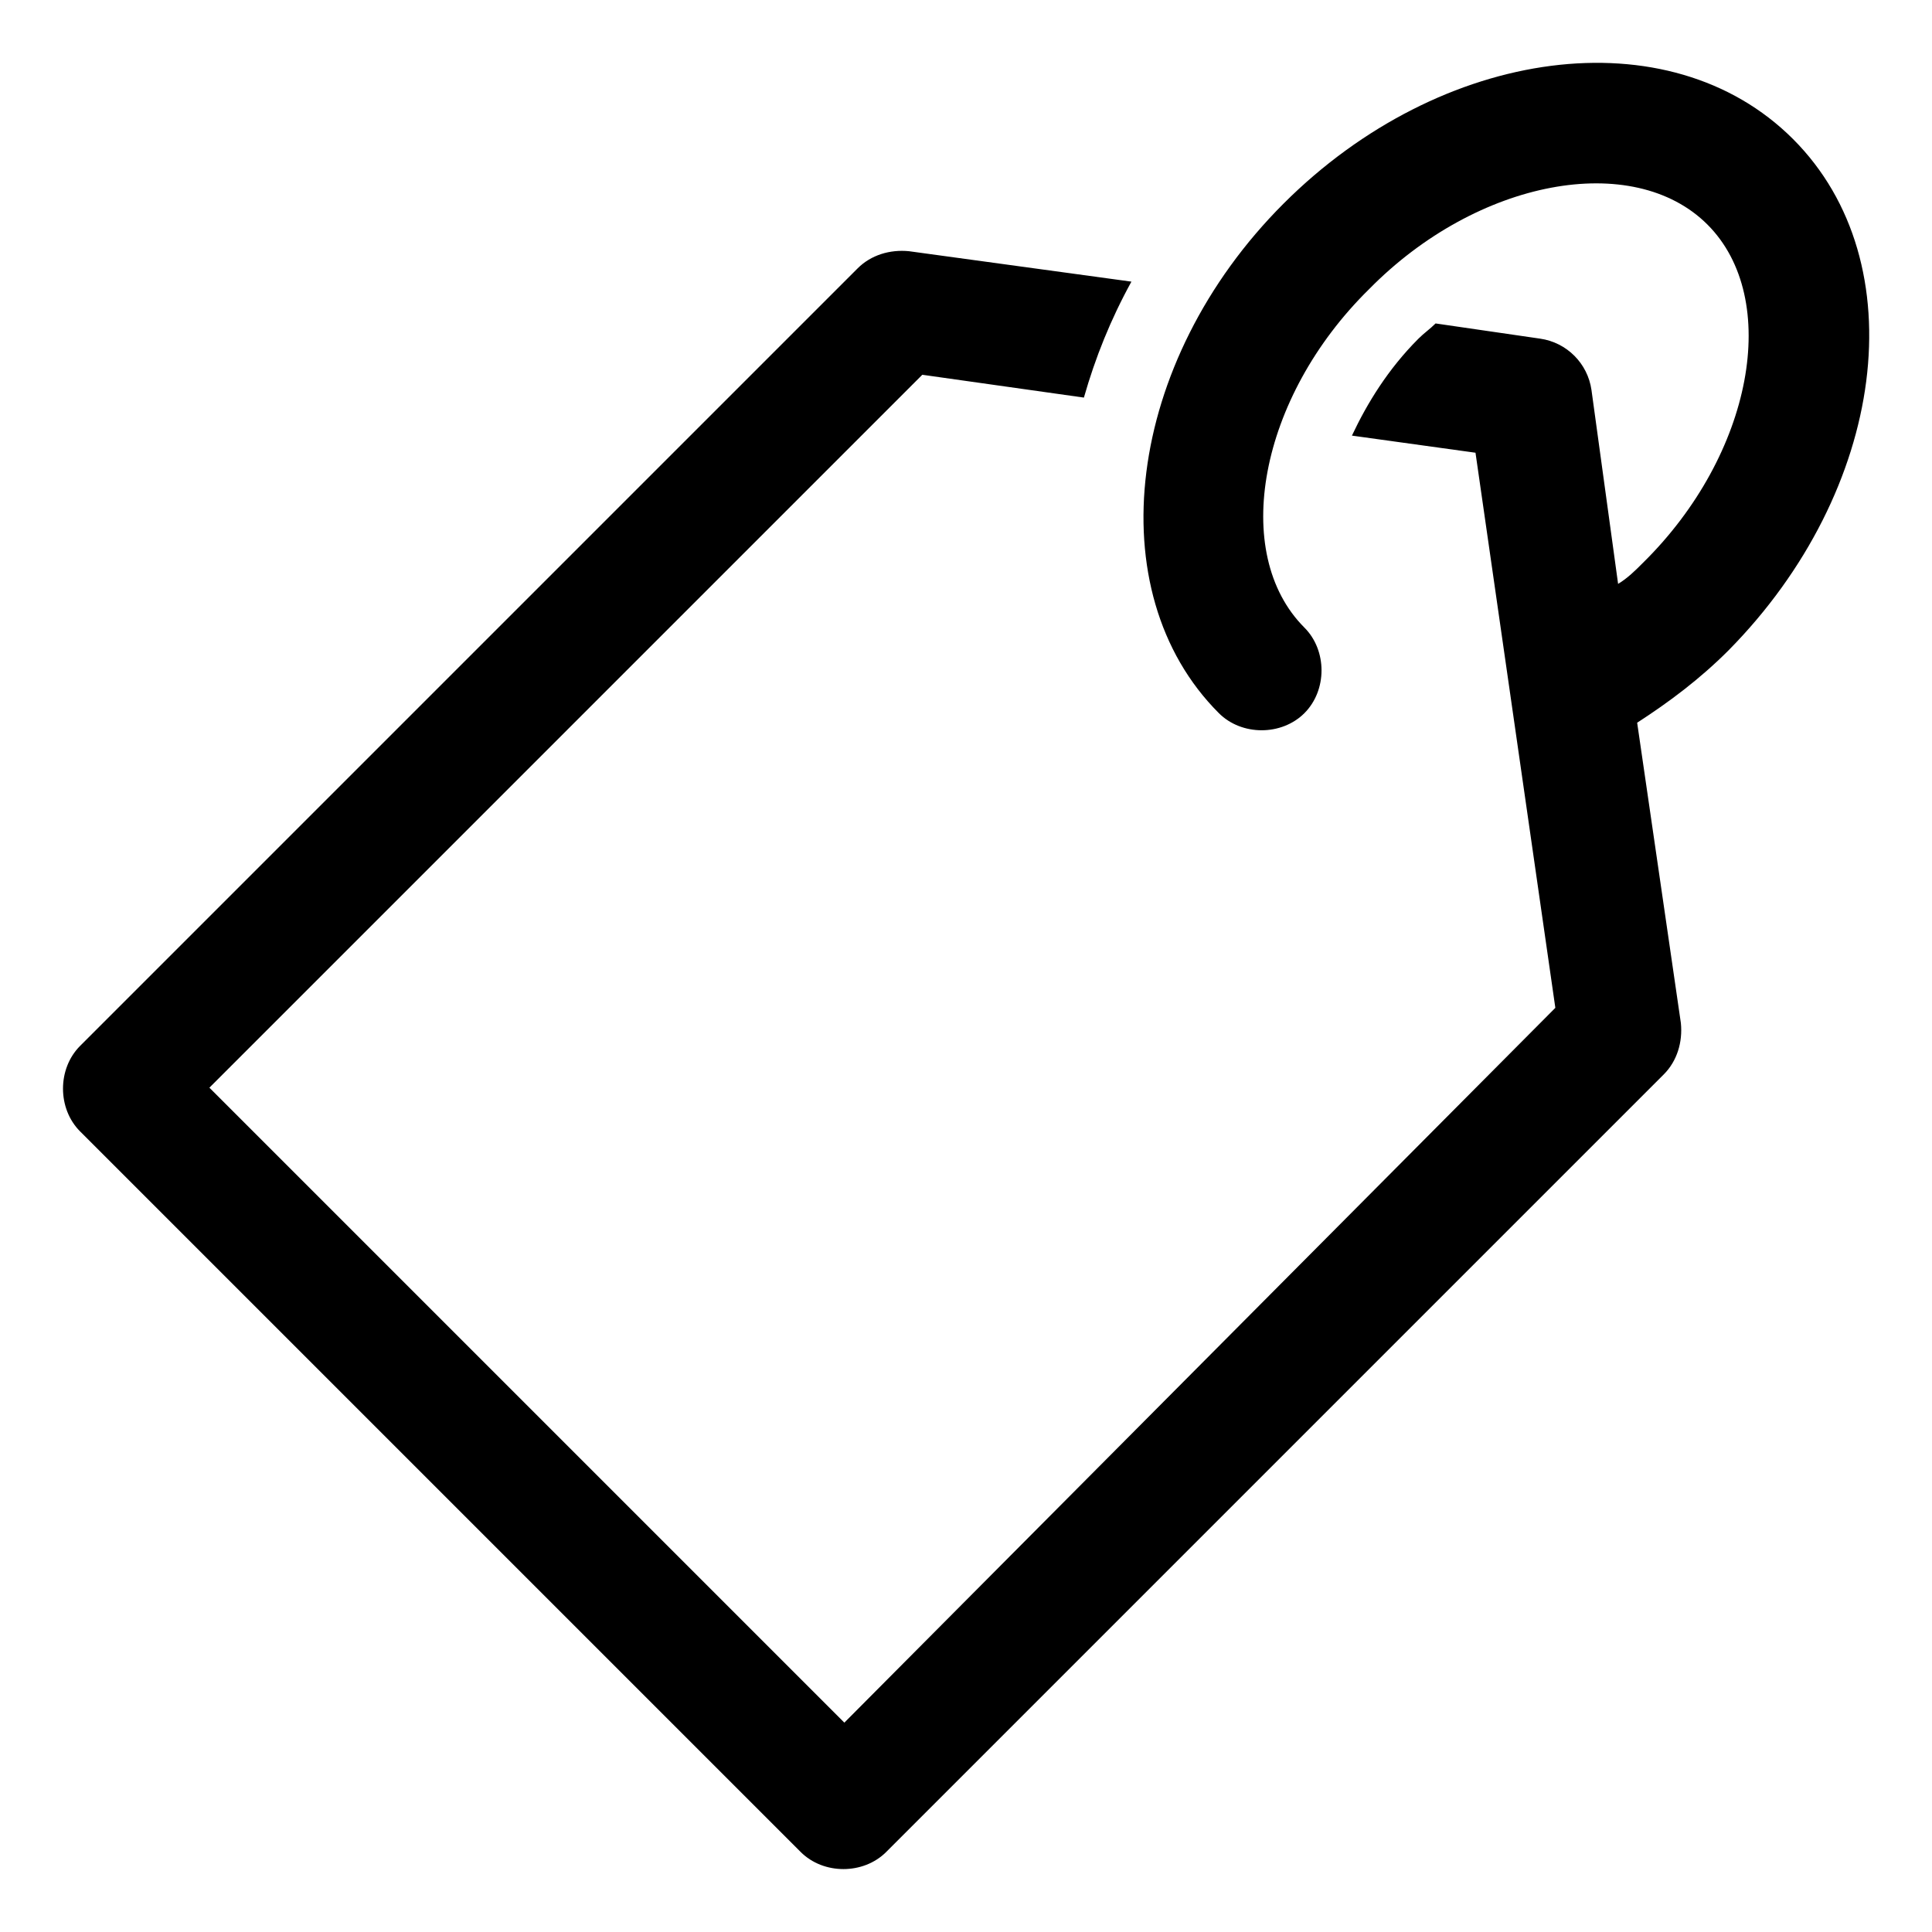 <?xml version="1.0" encoding="UTF-8"?>
<!-- Uploaded to: SVG Repo, www.svgrepo.com, Generator: SVG Repo Mixer Tools -->
<svg fill="#000000" width="800px" height="800px" version="1.1" viewBox="144 144 512 512" xmlns="http://www.w3.org/2000/svg">
 <path d="m619.16 180.84c-32.75-32.746-93.207-24.684-135.02 17.133-41.816 41.816-49.375 102.78-17.129 135.02 6.047 6.047 16.625 6.047 22.672 0 6.047-6.047 6.047-16.625 0-22.672-19.648-19.648-12.09-60.961 17.129-89.68 28.719-29.219 70.031-36.777 89.68-17.129 19.648 19.648 12.09 60.961-17.129 89.68-2.016 2.016-4.031 4.031-6.551 5.543l-7.055-51.387c-1.008-7.055-6.551-12.594-13.602-13.602l-27.711-4.031c-1.512 1.512-3.023 2.519-4.535 4.031-8.062 8.062-13.602 17.129-17.633 25.695l32.746 4.535 21.16 147.11-188.42 189.43-168.27-168.27 188.93-188.93 42.824 6.047c3.023-10.578 7.055-20.656 12.594-30.73l-58.945-8.062c-5.039-0.504-10.078 1.008-13.602 4.535l-206.06 206.06c-6.047 6.047-6.047 16.625 0 22.672l190.95 190.95c6.047 6.047 16.625 6.047 22.672 0l206.06-206.06c3.527-3.527 5.039-8.566 4.535-13.602l-11.586-79.602c8.566-5.543 16.625-11.586 24.184-19.145 41.812-42.324 49.871-102.78 17.125-135.53z"/>
</svg>